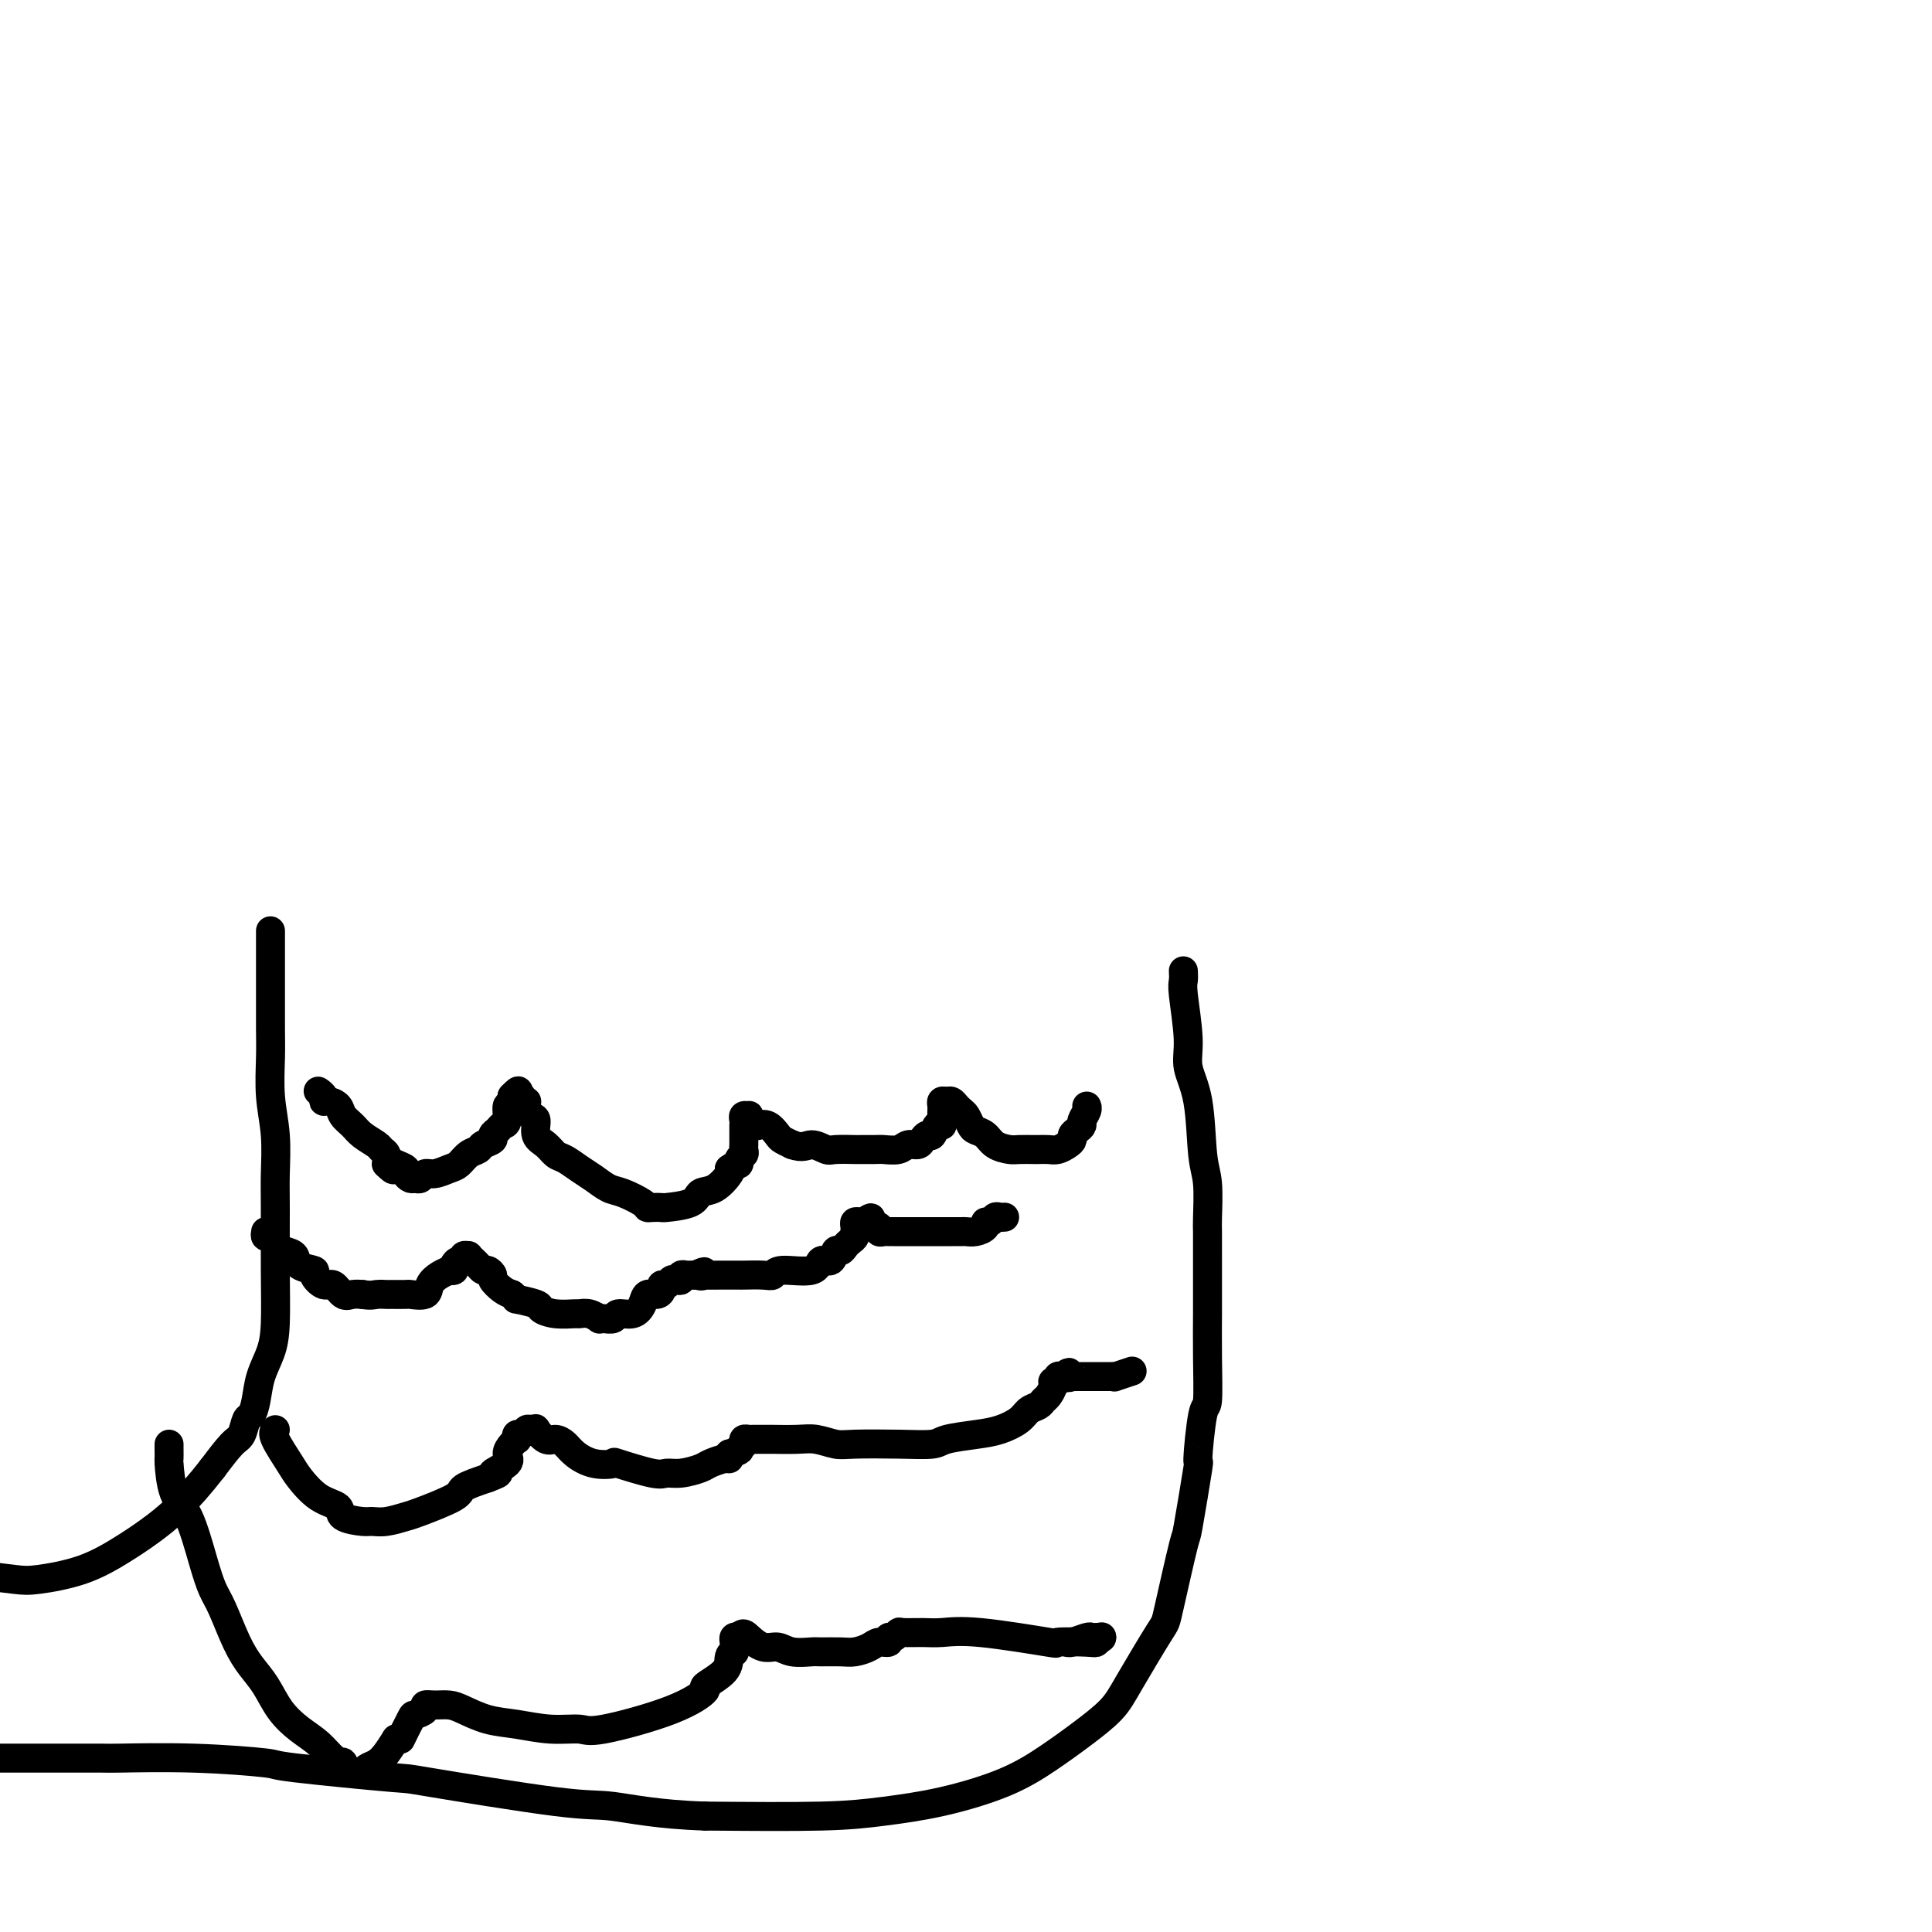 <svg viewBox='0 0 400 400' version='1.1' xmlns='http://www.w3.org/2000/svg' xmlns:xlink='http://www.w3.org/1999/xlink'><g fill='none' stroke='#000000' stroke-width='6' stroke-linecap='round' stroke-linejoin='round'><path d='M66,226c-0.117,-0.082 -0.235,-0.163 0,0c0.235,0.163 0.821,0.572 1,1c0.179,0.428 -0.051,0.877 0,1c0.051,0.123 0.383,-0.081 1,0c0.617,0.081 1.521,0.445 2,1c0.479,0.555 0.534,1.301 1,2c0.466,0.699 1.344,1.352 2,2c0.656,0.648 1.090,1.290 2,2c0.910,0.710 2.295,1.489 3,2c0.705,0.511 0.728,0.753 1,1c0.272,0.247 0.792,0.499 1,1c0.208,0.501 0.104,1.250 0,2'/><path d='M80,241c2.365,2.334 1.278,0.668 1,0c-0.278,-0.668 0.254,-0.337 1,0c0.746,0.337 1.706,0.680 2,1c0.294,0.320 -0.076,0.618 0,1c0.076,0.382 0.600,0.849 1,1c0.400,0.151 0.677,-0.015 1,0c0.323,0.015 0.691,0.212 1,0c0.309,-0.212 0.558,-0.834 1,-1c0.442,-0.166 1.078,0.124 2,0c0.922,-0.124 2.129,-0.663 3,-1c0.871,-0.337 1.404,-0.471 2,-1c0.596,-0.529 1.255,-1.451 2,-2c0.745,-0.549 1.576,-0.724 2,-1c0.424,-0.276 0.442,-0.652 1,-1c0.558,-0.348 1.656,-0.668 2,-1c0.344,-0.332 -0.067,-0.675 0,-1c0.067,-0.325 0.610,-0.632 1,-1c0.390,-0.368 0.626,-0.796 1,-1c0.374,-0.204 0.885,-0.183 1,-1c0.115,-0.817 -0.165,-2.471 0,-3c0.165,-0.529 0.776,0.068 1,0c0.224,-0.068 0.060,-0.802 0,-1c-0.060,-0.198 -0.016,0.139 0,0c0.016,-0.139 0.005,-0.754 0,-1c-0.005,-0.246 -0.002,-0.123 0,0'/><path d='M106,227c2.172,-2.304 1.103,-0.563 1,0c-0.103,0.563 0.760,-0.052 1,0c0.240,0.052 -0.142,0.772 0,1c0.142,0.228 0.807,-0.034 1,0c0.193,0.034 -0.086,0.365 0,1c0.086,0.635 0.537,1.575 1,2c0.463,0.425 0.938,0.337 1,1c0.062,0.663 -0.290,2.079 0,3c0.290,0.921 1.221,1.349 2,2c0.779,0.651 1.405,1.526 2,2c0.595,0.474 1.158,0.546 2,1c0.842,0.454 1.963,1.291 3,2c1.037,0.709 1.990,1.290 3,2c1.010,0.710 2.076,1.549 3,2c0.924,0.451 1.705,0.513 3,1c1.295,0.487 3.102,1.399 4,2c0.898,0.601 0.885,0.891 1,1c0.115,0.109 0.358,0.036 1,0c0.642,-0.036 1.683,-0.035 2,0c0.317,0.035 -0.090,0.104 1,0c1.090,-0.104 3.676,-0.381 5,-1c1.324,-0.619 1.386,-1.578 2,-2c0.614,-0.422 1.781,-0.306 3,-1c1.219,-0.694 2.491,-2.198 3,-3c0.509,-0.802 0.254,-0.901 0,-1'/><path d='M151,242c1.707,-1.262 1.974,-0.916 2,-1c0.026,-0.084 -0.189,-0.596 0,-1c0.189,-0.404 0.783,-0.700 1,-1c0.217,-0.300 0.058,-0.605 0,-1c-0.058,-0.395 -0.016,-0.879 0,-1c0.016,-0.121 0.004,0.121 0,0c-0.004,-0.121 -0.001,-0.606 0,-1c0.001,-0.394 0.001,-0.697 0,-1c-0.001,-0.303 -0.001,-0.607 0,-1c0.001,-0.393 0.004,-0.876 0,-1c-0.004,-0.124 -0.015,0.110 0,0c0.015,-0.110 0.056,-0.562 0,-1c-0.056,-0.438 -0.208,-0.860 0,-1c0.208,-0.140 0.776,0.001 1,0c0.224,-0.001 0.104,-0.146 0,0c-0.104,0.146 -0.193,0.582 0,1c0.193,0.418 0.667,0.819 1,1c0.333,0.181 0.526,0.142 1,0c0.474,-0.142 1.230,-0.389 2,0c0.770,0.389 1.553,1.412 2,2c0.447,0.588 0.556,0.739 1,1c0.444,0.261 1.222,0.630 2,1'/><path d='M164,237c2.286,0.868 3.002,0.036 4,0c0.998,-0.036 2.277,0.722 3,1c0.723,0.278 0.888,0.074 2,0c1.112,-0.074 3.169,-0.019 4,0c0.831,0.019 0.435,0.001 1,0c0.565,-0.001 2.092,0.014 3,0c0.908,-0.014 1.199,-0.059 2,0c0.801,0.059 2.112,0.222 3,0c0.888,-0.222 1.351,-0.828 2,-1c0.649,-0.172 1.483,0.090 2,0c0.517,-0.090 0.717,-0.531 1,-1c0.283,-0.469 0.650,-0.964 1,-1c0.350,-0.036 0.682,0.389 1,0c0.318,-0.389 0.621,-1.592 1,-2c0.379,-0.408 0.834,-0.021 1,0c0.166,0.021 0.044,-0.324 0,-1c-0.044,-0.676 -0.009,-1.684 0,-2c0.009,-0.316 -0.009,0.058 0,0c0.009,-0.058 0.044,-0.548 0,-1c-0.044,-0.452 -0.166,-0.864 0,-1c0.166,-0.136 0.622,0.005 1,0c0.378,-0.005 0.679,-0.155 1,0c0.321,0.155 0.663,0.616 1,1c0.337,0.384 0.668,0.692 1,1'/><path d='M199,230c0.484,0.428 0.695,0.500 1,1c0.305,0.500 0.705,1.430 1,2c0.295,0.570 0.486,0.780 1,1c0.514,0.220 1.350,0.451 2,1c0.650,0.549 1.115,1.415 2,2c0.885,0.585 2.191,0.889 3,1c0.809,0.111 1.123,0.031 2,0c0.877,-0.031 2.318,-0.011 3,0c0.682,0.011 0.603,0.014 1,0c0.397,-0.014 1.268,-0.045 2,0c0.732,0.045 1.323,0.167 2,0c0.677,-0.167 1.439,-0.622 2,-1c0.561,-0.378 0.920,-0.678 1,-1c0.080,-0.322 -0.118,-0.667 0,-1c0.118,-0.333 0.554,-0.653 1,-1c0.446,-0.347 0.904,-0.720 1,-1c0.096,-0.280 -0.170,-0.467 0,-1c0.170,-0.533 0.777,-1.413 1,-2c0.223,-0.587 0.064,-0.882 0,-1c-0.064,-0.118 -0.032,-0.059 0,0'/><path d='M55,255c-0.080,0.447 -0.159,0.893 0,1c0.159,0.107 0.558,-0.127 1,0c0.442,0.127 0.928,0.615 1,1c0.072,0.385 -0.270,0.667 0,1c0.270,0.333 1.153,0.718 2,1c0.847,0.282 1.659,0.462 2,1c0.341,0.538 0.213,1.434 1,2c0.787,0.566 2.490,0.800 3,1c0.510,0.200 -0.173,0.365 0,1c0.173,0.635 1.203,1.739 2,2c0.797,0.261 1.363,-0.322 2,0c0.637,0.322 1.346,1.550 2,2c0.654,0.450 1.253,0.121 2,0c0.747,-0.121 1.642,-0.035 2,0c0.358,0.035 0.179,0.017 0,0'/><path d='M75,268c1.799,0.309 2.297,0.082 3,0c0.703,-0.082 1.611,-0.021 2,0c0.389,0.021 0.261,-0.000 1,0c0.739,0.000 2.347,0.022 3,0c0.653,-0.022 0.351,-0.086 1,0c0.649,0.086 2.250,0.324 3,0c0.750,-0.324 0.650,-1.211 1,-2c0.350,-0.789 1.151,-1.482 2,-2c0.849,-0.518 1.747,-0.861 2,-1c0.253,-0.139 -0.138,-0.075 0,0c0.138,0.075 0.807,0.160 1,0c0.193,-0.160 -0.088,-0.564 0,-1c0.088,-0.436 0.545,-0.902 1,-1c0.455,-0.098 0.910,0.173 1,0c0.090,-0.173 -0.183,-0.790 0,-1c0.183,-0.210 0.823,-0.014 1,0c0.177,0.014 -0.108,-0.155 0,0c0.108,0.155 0.607,0.633 1,1c0.393,0.367 0.678,0.622 1,1c0.322,0.378 0.681,0.878 1,1c0.319,0.122 0.599,-0.136 1,0c0.401,0.136 0.922,0.665 1,1c0.078,0.335 -0.287,0.475 0,1c0.287,0.525 1.225,1.436 2,2c0.775,0.564 1.388,0.782 2,1'/><path d='M106,268c1.538,1.261 0.384,0.912 1,1c0.616,0.088 3.001,0.612 4,1c0.999,0.388 0.613,0.639 1,1c0.387,0.361 1.547,0.833 3,1c1.453,0.167 3.198,0.031 4,0c0.802,-0.031 0.662,0.044 1,0c0.338,-0.044 1.156,-0.207 2,0c0.844,0.207 1.716,0.783 2,1c0.284,0.217 -0.020,0.074 0,0c0.020,-0.074 0.362,-0.078 1,0c0.638,0.078 1.570,0.237 2,0c0.430,-0.237 0.356,-0.872 1,-1c0.644,-0.128 2.005,0.250 3,0c0.995,-0.250 1.625,-1.129 2,-2c0.375,-0.871 0.496,-1.735 1,-2c0.504,-0.265 1.392,0.069 2,0c0.608,-0.069 0.936,-0.541 1,-1c0.064,-0.459 -0.136,-0.907 0,-1c0.136,-0.093 0.610,0.167 1,0c0.390,-0.167 0.697,-0.763 1,-1c0.303,-0.237 0.602,-0.116 1,0c0.398,0.116 0.894,0.227 1,0c0.106,-0.227 -0.179,-0.793 0,-1c0.179,-0.207 0.821,-0.056 1,0c0.179,0.056 -0.106,0.015 0,0c0.106,-0.015 0.602,-0.004 1,0c0.398,0.004 0.699,0.002 1,0'/><path d='M144,264c3.093,-1.392 1.326,-0.373 1,0c-0.326,0.373 0.790,0.100 1,0c0.210,-0.100 -0.486,-0.027 0,0c0.486,0.027 2.155,0.007 3,0c0.845,-0.007 0.867,-0.002 1,0c0.133,0.002 0.379,0.002 1,0c0.621,-0.002 1.618,-0.005 2,0c0.382,0.005 0.148,0.018 1,0c0.852,-0.018 2.791,-0.065 4,0c1.209,0.065 1.690,0.244 2,0c0.310,-0.244 0.450,-0.910 2,-1c1.550,-0.090 4.509,0.397 6,0c1.491,-0.397 1.513,-1.679 2,-2c0.487,-0.321 1.440,0.317 2,0c0.560,-0.317 0.728,-1.590 1,-2c0.272,-0.410 0.647,0.044 1,0c0.353,-0.044 0.683,-0.585 1,-1c0.317,-0.415 0.621,-0.702 1,-1c0.379,-0.298 0.833,-0.605 1,-1c0.167,-0.395 0.048,-0.876 0,-1c-0.048,-0.124 -0.024,0.110 0,0c0.024,-0.110 0.048,-0.566 0,-1c-0.048,-0.434 -0.167,-0.848 0,-1c0.167,-0.152 0.619,-0.044 1,0c0.381,0.044 0.690,0.022 1,0'/><path d='M179,253c1.940,-1.607 1.290,-0.623 1,0c-0.290,0.623 -0.218,0.885 0,1c0.218,0.115 0.583,0.083 1,0c0.417,-0.083 0.885,-0.219 1,0c0.115,0.219 -0.123,0.791 0,1c0.123,0.209 0.608,0.056 1,0c0.392,-0.056 0.691,-0.015 1,0c0.309,0.015 0.629,0.004 1,0c0.371,-0.004 0.792,-0.001 1,0c0.208,0.001 0.201,0.000 1,0c0.799,-0.000 2.403,-0.000 3,0c0.597,0.000 0.187,-0.000 1,0c0.813,0.000 2.850,0.001 4,0c1.150,-0.001 1.412,-0.003 2,0c0.588,0.003 1.502,0.011 2,0c0.498,-0.011 0.581,-0.040 1,0c0.419,0.040 1.173,0.151 2,0c0.827,-0.151 1.727,-0.562 2,-1c0.273,-0.438 -0.081,-0.902 0,-1c0.081,-0.098 0.596,0.170 1,0c0.404,-0.170 0.696,-0.777 1,-1c0.304,-0.223 0.620,-0.060 1,0c0.380,0.060 0.823,0.017 1,0c0.177,-0.017 0.089,-0.009 0,0'/><path d='M57,296c-0.303,0.341 -0.606,0.682 0,2c0.606,1.318 2.120,3.614 3,5c0.880,1.386 1.125,1.864 2,3c0.875,1.136 2.380,2.931 4,4c1.620,1.069 3.356,1.412 4,2c0.644,0.588 0.197,1.422 1,2c0.803,0.578 2.857,0.900 4,1c1.143,0.100 1.375,-0.021 2,0c0.625,0.021 1.642,0.186 3,0c1.358,-0.186 3.057,-0.721 4,-1c0.943,-0.279 1.129,-0.302 3,-1c1.871,-0.698 5.427,-2.073 7,-3c1.573,-0.927 1.164,-1.408 2,-2c0.836,-0.592 2.918,-1.296 5,-2'/><path d='M101,306c4.063,-1.522 1.222,-0.829 1,-1c-0.222,-0.171 2.175,-1.208 3,-2c0.825,-0.792 0.077,-1.341 0,-2c-0.077,-0.659 0.518,-1.430 1,-2c0.482,-0.570 0.850,-0.941 1,-1c0.150,-0.059 0.081,0.194 0,0c-0.081,-0.194 -0.175,-0.836 0,-1c0.175,-0.164 0.620,0.150 1,0c0.380,-0.150 0.696,-0.765 1,-1c0.304,-0.235 0.595,-0.092 1,0c0.405,0.092 0.924,0.132 1,0c0.076,-0.132 -0.290,-0.436 0,0c0.290,0.436 1.237,1.613 2,2c0.763,0.387 1.341,-0.015 2,0c0.659,0.015 1.400,0.447 2,1c0.600,0.553 1.060,1.228 2,2c0.940,0.772 2.359,1.643 4,2c1.641,0.357 3.505,0.202 4,0c0.495,-0.202 -0.379,-0.449 1,0c1.379,0.449 5.012,1.596 7,2c1.988,0.404 2.333,0.066 3,0c0.667,-0.066 1.657,0.141 3,0c1.343,-0.141 3.039,-0.629 4,-1c0.961,-0.371 1.185,-0.625 2,-1c0.815,-0.375 2.219,-0.870 3,-1c0.781,-0.130 0.937,0.106 1,0c0.063,-0.106 0.031,-0.553 0,-1'/><path d='M151,301c2.863,-0.801 2.020,-0.803 2,-1c-0.020,-0.197 0.783,-0.589 1,-1c0.217,-0.411 -0.150,-0.842 0,-1c0.150,-0.158 0.818,-0.042 1,0c0.182,0.042 -0.124,0.011 0,0c0.124,-0.011 0.676,-0.003 1,0c0.324,0.003 0.420,-0.000 1,0c0.580,0.000 1.643,0.004 2,0c0.357,-0.004 0.009,-0.015 1,0c0.991,0.015 3.323,0.056 5,0c1.677,-0.056 2.701,-0.210 4,0c1.299,0.210 2.872,0.786 4,1c1.128,0.214 1.809,0.068 4,0c2.191,-0.068 5.891,-0.059 9,0c3.109,0.059 5.627,0.168 7,0c1.373,-0.168 1.599,-0.612 3,-1c1.401,-0.388 3.976,-0.720 6,-1c2.024,-0.280 3.498,-0.509 5,-1c1.502,-0.491 3.032,-1.244 4,-2c0.968,-0.756 1.374,-1.516 2,-2c0.626,-0.484 1.473,-0.694 2,-1c0.527,-0.306 0.734,-0.708 1,-1c0.266,-0.292 0.592,-0.474 1,-1c0.408,-0.526 0.896,-1.395 1,-2c0.104,-0.605 -0.178,-0.946 0,-1c0.178,-0.054 0.817,0.178 1,0c0.183,-0.178 -0.091,-0.765 0,-1c0.091,-0.235 0.545,-0.117 1,0'/><path d='M220,285c2.175,-1.702 1.111,-0.456 1,0c-0.111,0.456 0.729,0.122 1,0c0.271,-0.122 -0.027,-0.033 0,0c0.027,0.033 0.378,0.009 1,0c0.622,-0.009 1.516,-0.003 2,0c0.484,0.003 0.557,0.002 1,0c0.443,-0.002 1.254,-0.004 2,0c0.746,0.004 1.426,0.015 2,0c0.574,-0.015 1.040,-0.056 1,0c-0.040,0.056 -0.588,0.207 0,0c0.588,-0.207 2.311,-0.774 3,-1c0.689,-0.226 0.345,-0.113 0,0'/><path d='M245,201c0.034,0.739 0.069,1.479 0,2c-0.069,0.521 -0.240,0.824 0,3c0.240,2.176 0.891,6.224 1,9c0.109,2.776 -0.325,4.281 0,6c0.325,1.719 1.408,3.653 2,7c0.592,3.347 0.695,8.108 1,11c0.305,2.892 0.814,3.916 1,6c0.186,2.084 0.050,5.229 0,7c-0.050,1.771 -0.013,2.168 0,3c0.013,0.832 0.003,2.101 0,4c-0.003,1.899 -0.000,4.430 0,6c0.000,1.570 -0.003,2.180 0,3c0.003,0.820 0.010,1.848 0,4c-0.010,2.152 -0.039,5.426 0,9c0.039,3.574 0.147,7.447 0,9c-0.147,1.553 -0.548,0.786 -1,3c-0.452,2.214 -0.955,7.410 -1,9c-0.045,1.590 0.368,-0.426 0,2c-0.368,2.426 -1.516,9.296 -2,12c-0.484,2.704 -0.304,1.243 -1,4c-0.696,2.757 -2.266,9.731 -3,13c-0.734,3.269 -0.630,2.834 -2,5c-1.370,2.166 -4.215,6.932 -6,10c-1.785,3.068 -2.510,4.439 -4,6c-1.490,1.561 -3.746,3.311 -6,5c-2.254,1.689 -4.508,3.318 -7,5c-2.492,1.682 -5.223,3.418 -9,5c-3.777,1.582 -8.600,3.012 -13,4c-4.400,0.988 -8.377,1.535 -12,2c-3.623,0.465 -6.892,0.847 -13,1c-6.108,0.153 -15.054,0.076 -24,0'/><path d='M146,376c-9.709,-0.300 -15.483,-1.551 -19,-2c-3.517,-0.449 -4.777,-0.095 -12,-1c-7.223,-0.905 -20.408,-3.069 -26,-4c-5.592,-0.931 -3.590,-0.628 -8,-1c-4.410,-0.372 -15.231,-1.420 -20,-2c-4.769,-0.580 -3.487,-0.691 -6,-1c-2.513,-0.309 -8.822,-0.815 -15,-1c-6.178,-0.185 -12.225,-0.050 -15,0c-2.775,0.050 -2.277,0.013 -4,0c-1.723,-0.013 -5.668,-0.004 -9,0c-3.332,0.004 -6.051,0.001 -8,0c-1.949,-0.001 -3.128,-0.000 -4,0c-0.872,0.000 -1.436,0.000 -2,0'/><path d='M56,193c-0.000,-0.254 -0.000,-0.509 0,0c0.000,0.509 0.000,1.781 0,3c-0.000,1.219 -0.001,2.385 0,4c0.001,1.615 0.004,3.678 0,6c-0.004,2.322 -0.015,4.903 0,7c0.015,2.097 0.057,3.709 0,6c-0.057,2.291 -0.211,5.262 0,8c0.211,2.738 0.789,5.242 1,8c0.211,2.758 0.055,5.769 0,8c-0.055,2.231 -0.007,3.680 0,7c0.007,3.320 -0.025,8.509 0,13c0.025,4.491 0.109,8.282 0,11c-0.109,2.718 -0.411,4.361 -1,6c-0.589,1.639 -1.467,3.272 -2,5c-0.533,1.728 -0.722,3.549 -1,5c-0.278,1.451 -0.646,2.533 -1,3c-0.354,0.467 -0.693,0.321 -1,1c-0.307,0.679 -0.583,2.183 -1,3c-0.417,0.817 -0.976,0.948 -2,2c-1.024,1.052 -2.512,3.026 -4,5'/><path d='M44,304c-2.531,3.260 -4.859,5.910 -7,8c-2.141,2.090 -4.096,3.618 -6,5c-1.904,1.382 -3.759,2.616 -6,4c-2.241,1.384 -4.869,2.917 -8,4c-3.131,1.083 -6.766,1.715 -9,2c-2.234,0.285 -3.067,0.224 -5,0c-1.933,-0.224 -4.967,-0.612 -8,-1'/><path d='M35,299c-0.003,0.184 -0.006,0.368 0,1c0.006,0.632 0.022,1.711 0,2c-0.022,0.289 -0.080,-0.211 0,1c0.080,1.211 0.300,4.134 1,6c0.700,1.866 1.881,2.676 3,5c1.119,2.324 2.175,6.162 3,9c0.825,2.838 1.417,4.677 2,6c0.583,1.323 1.155,2.132 2,4c0.845,1.868 1.961,4.797 3,7c1.039,2.203 2.000,3.681 3,5c1.000,1.319 2.039,2.479 3,4c0.961,1.521 1.845,3.403 3,5c1.155,1.597 2.581,2.909 4,4c1.419,1.091 2.831,1.960 4,3c1.169,1.040 2.096,2.251 3,3c0.904,0.749 1.785,1.035 2,1c0.215,-0.035 -0.238,-0.390 0,0c0.238,0.390 1.166,1.525 2,2c0.834,0.475 1.574,0.290 2,0c0.426,-0.290 0.537,-0.686 1,-1c0.463,-0.314 1.279,-0.546 2,-1c0.721,-0.454 1.349,-1.130 2,-2c0.651,-0.870 1.326,-1.935 2,-3'/><path d='M82,360c1.505,-0.853 0.766,0.514 1,0c0.234,-0.514 1.441,-2.908 2,-4c0.559,-1.092 0.471,-0.882 1,-1c0.529,-0.118 1.676,-0.566 2,-1c0.324,-0.434 -0.176,-0.856 0,-1c0.176,-0.144 1.027,-0.012 2,0c0.973,0.012 2.068,-0.098 3,0c0.932,0.098 1.703,0.404 3,1c1.297,0.596 3.121,1.483 5,2c1.879,0.517 3.813,0.663 6,1c2.187,0.337 4.626,0.864 7,1c2.374,0.136 4.681,-0.119 6,0c1.319,0.119 1.650,0.612 5,0c3.350,-0.612 9.720,-2.328 14,-4c4.280,-1.672 6.471,-3.299 7,-4c0.529,-0.701 -0.604,-0.474 0,-1c0.604,-0.526 2.947,-1.804 4,-3c1.053,-1.196 0.818,-2.309 1,-3c0.182,-0.691 0.780,-0.959 1,-1c0.220,-0.041 0.062,0.147 0,0c-0.062,-0.147 -0.027,-0.627 0,-1c0.027,-0.373 0.046,-0.639 0,-1c-0.046,-0.361 -0.156,-0.817 0,-1c0.156,-0.183 0.578,-0.091 1,0'/><path d='M153,339c0.775,-1.209 1.213,-0.730 2,0c0.787,0.730 1.924,1.712 3,2c1.076,0.288 2.091,-0.119 3,0c0.909,0.119 1.713,0.765 3,1c1.287,0.235 3.059,0.060 4,0c0.941,-0.060 1.053,-0.006 2,0c0.947,0.006 2.731,-0.036 4,0c1.269,0.036 2.024,0.149 3,0c0.976,-0.149 2.173,-0.561 3,-1c0.827,-0.439 1.283,-0.906 2,-1c0.717,-0.094 1.695,0.185 2,0c0.305,-0.185 -0.064,-0.834 0,-1c0.064,-0.166 0.560,0.152 1,0c0.440,-0.152 0.824,-0.775 1,-1c0.176,-0.225 0.145,-0.053 1,0c0.855,0.053 2.598,-0.014 4,0c1.402,0.014 2.463,0.109 4,0c1.537,-0.109 3.549,-0.420 8,0c4.451,0.420 11.340,1.573 14,2c2.660,0.427 1.091,0.128 2,0c0.909,-0.128 4.295,-0.086 6,0c1.705,0.086 1.728,0.215 2,0c0.272,-0.215 0.792,-0.776 1,-1c0.208,-0.224 0.104,-0.112 0,0'/><path d='M228,339c0.000,0.000 0.100,0.100 0.1,0.1'/><path d='M228,339c-0.318,-0.008 -0.635,-0.016 -1,0c-0.365,0.016 -0.777,0.057 -1,0c-0.223,-0.057 -0.256,-0.211 -1,0c-0.744,0.211 -2.200,0.788 -3,1c-0.800,0.212 -0.943,0.061 -1,0c-0.057,-0.061 -0.029,-0.030 0,0'/></g>
</svg>